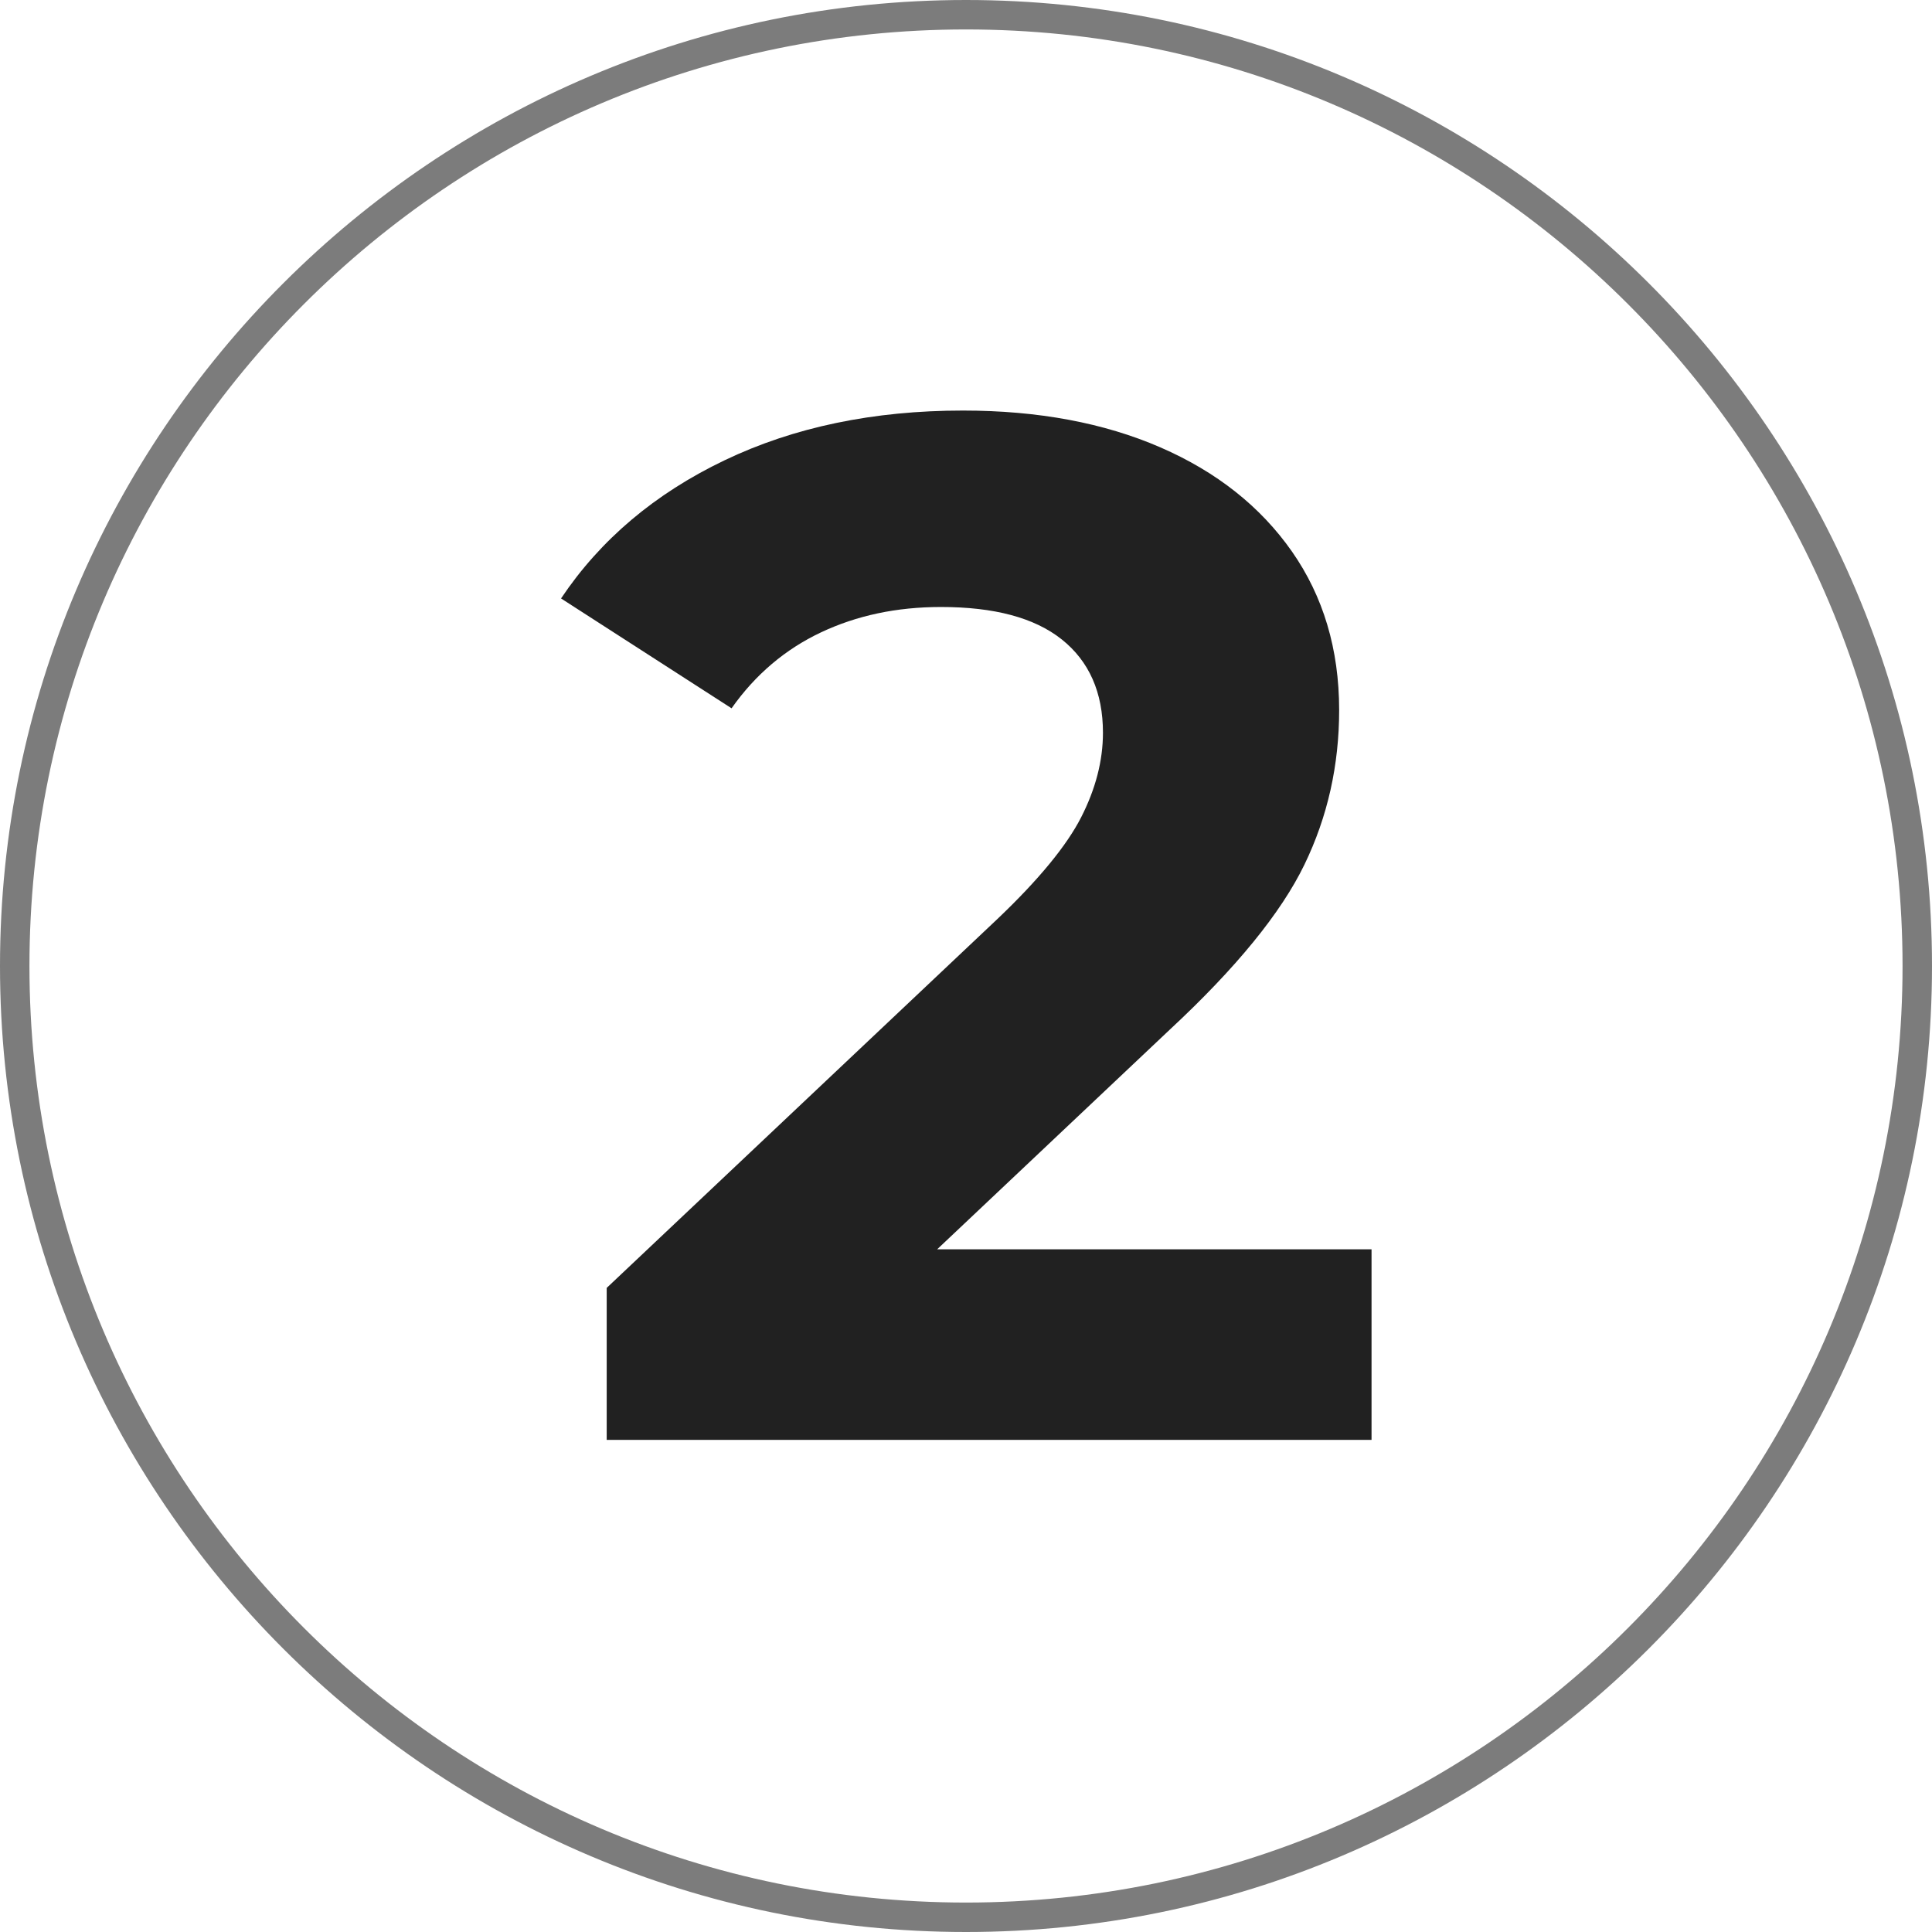 <?xml version="1.0" encoding="utf-8"?>
<!-- Generator: Adobe Illustrator 25.0.1, SVG Export Plug-In . SVG Version: 6.00 Build 0)  -->
<svg version="1.1" id="Capa_1" xmlns="http://www.w3.org/2000/svg" xmlns:xlink="http://www.w3.org/1999/xlink" x="0px" y="0px"
	 viewBox="0 0 65.6 65.6" style="enable-background:new 0 0 65.6 65.6;" xml:space="preserve">
<style type="text/css">
	.st0{fill:#212121;}
	.st1{fill:#7C7C7C;}
</style>
<g>
	<g>
		<g>
			<path class="st0" d="M46.57,42.41v6.48H20.6v-5.16l13.26-12.52c1.41-1.34,2.36-2.5,2.85-3.46c0.49-0.96,0.74-1.92,0.74-2.87
				c0-1.37-0.47-2.43-1.4-3.17c-0.93-0.74-2.3-1.1-4.1-1.1c-1.51,0-2.86,0.29-4.07,0.86c-1.21,0.57-2.23,1.43-3.04,2.58l-5.79-3.73
				c1.34-2,3.19-3.56,5.55-4.69s5.06-1.69,8.1-1.69c2.55,0,4.79,0.42,6.7,1.25c1.91,0.83,3.4,2.01,4.47,3.54
				c1.06,1.52,1.6,3.31,1.6,5.38c0,1.87-0.39,3.62-1.18,5.25s-2.31,3.5-4.57,5.6l-7.9,7.46H46.57z"/>
		</g>
	</g>
	<g>
		<path class="st1" d="M32.8,65.6C14.71,65.6,0,50.88,0,32.8S14.71,0,32.8,0s32.8,14.71,32.8,32.8S50.88,65.6,32.8,65.6z M32.8,1
			C15.26,1,1,15.26,1,32.8s14.26,31.8,31.8,31.8s31.8-14.26,31.8-31.8S50.33,1,32.8,1z"/>
	</g>
</g>
</svg>
